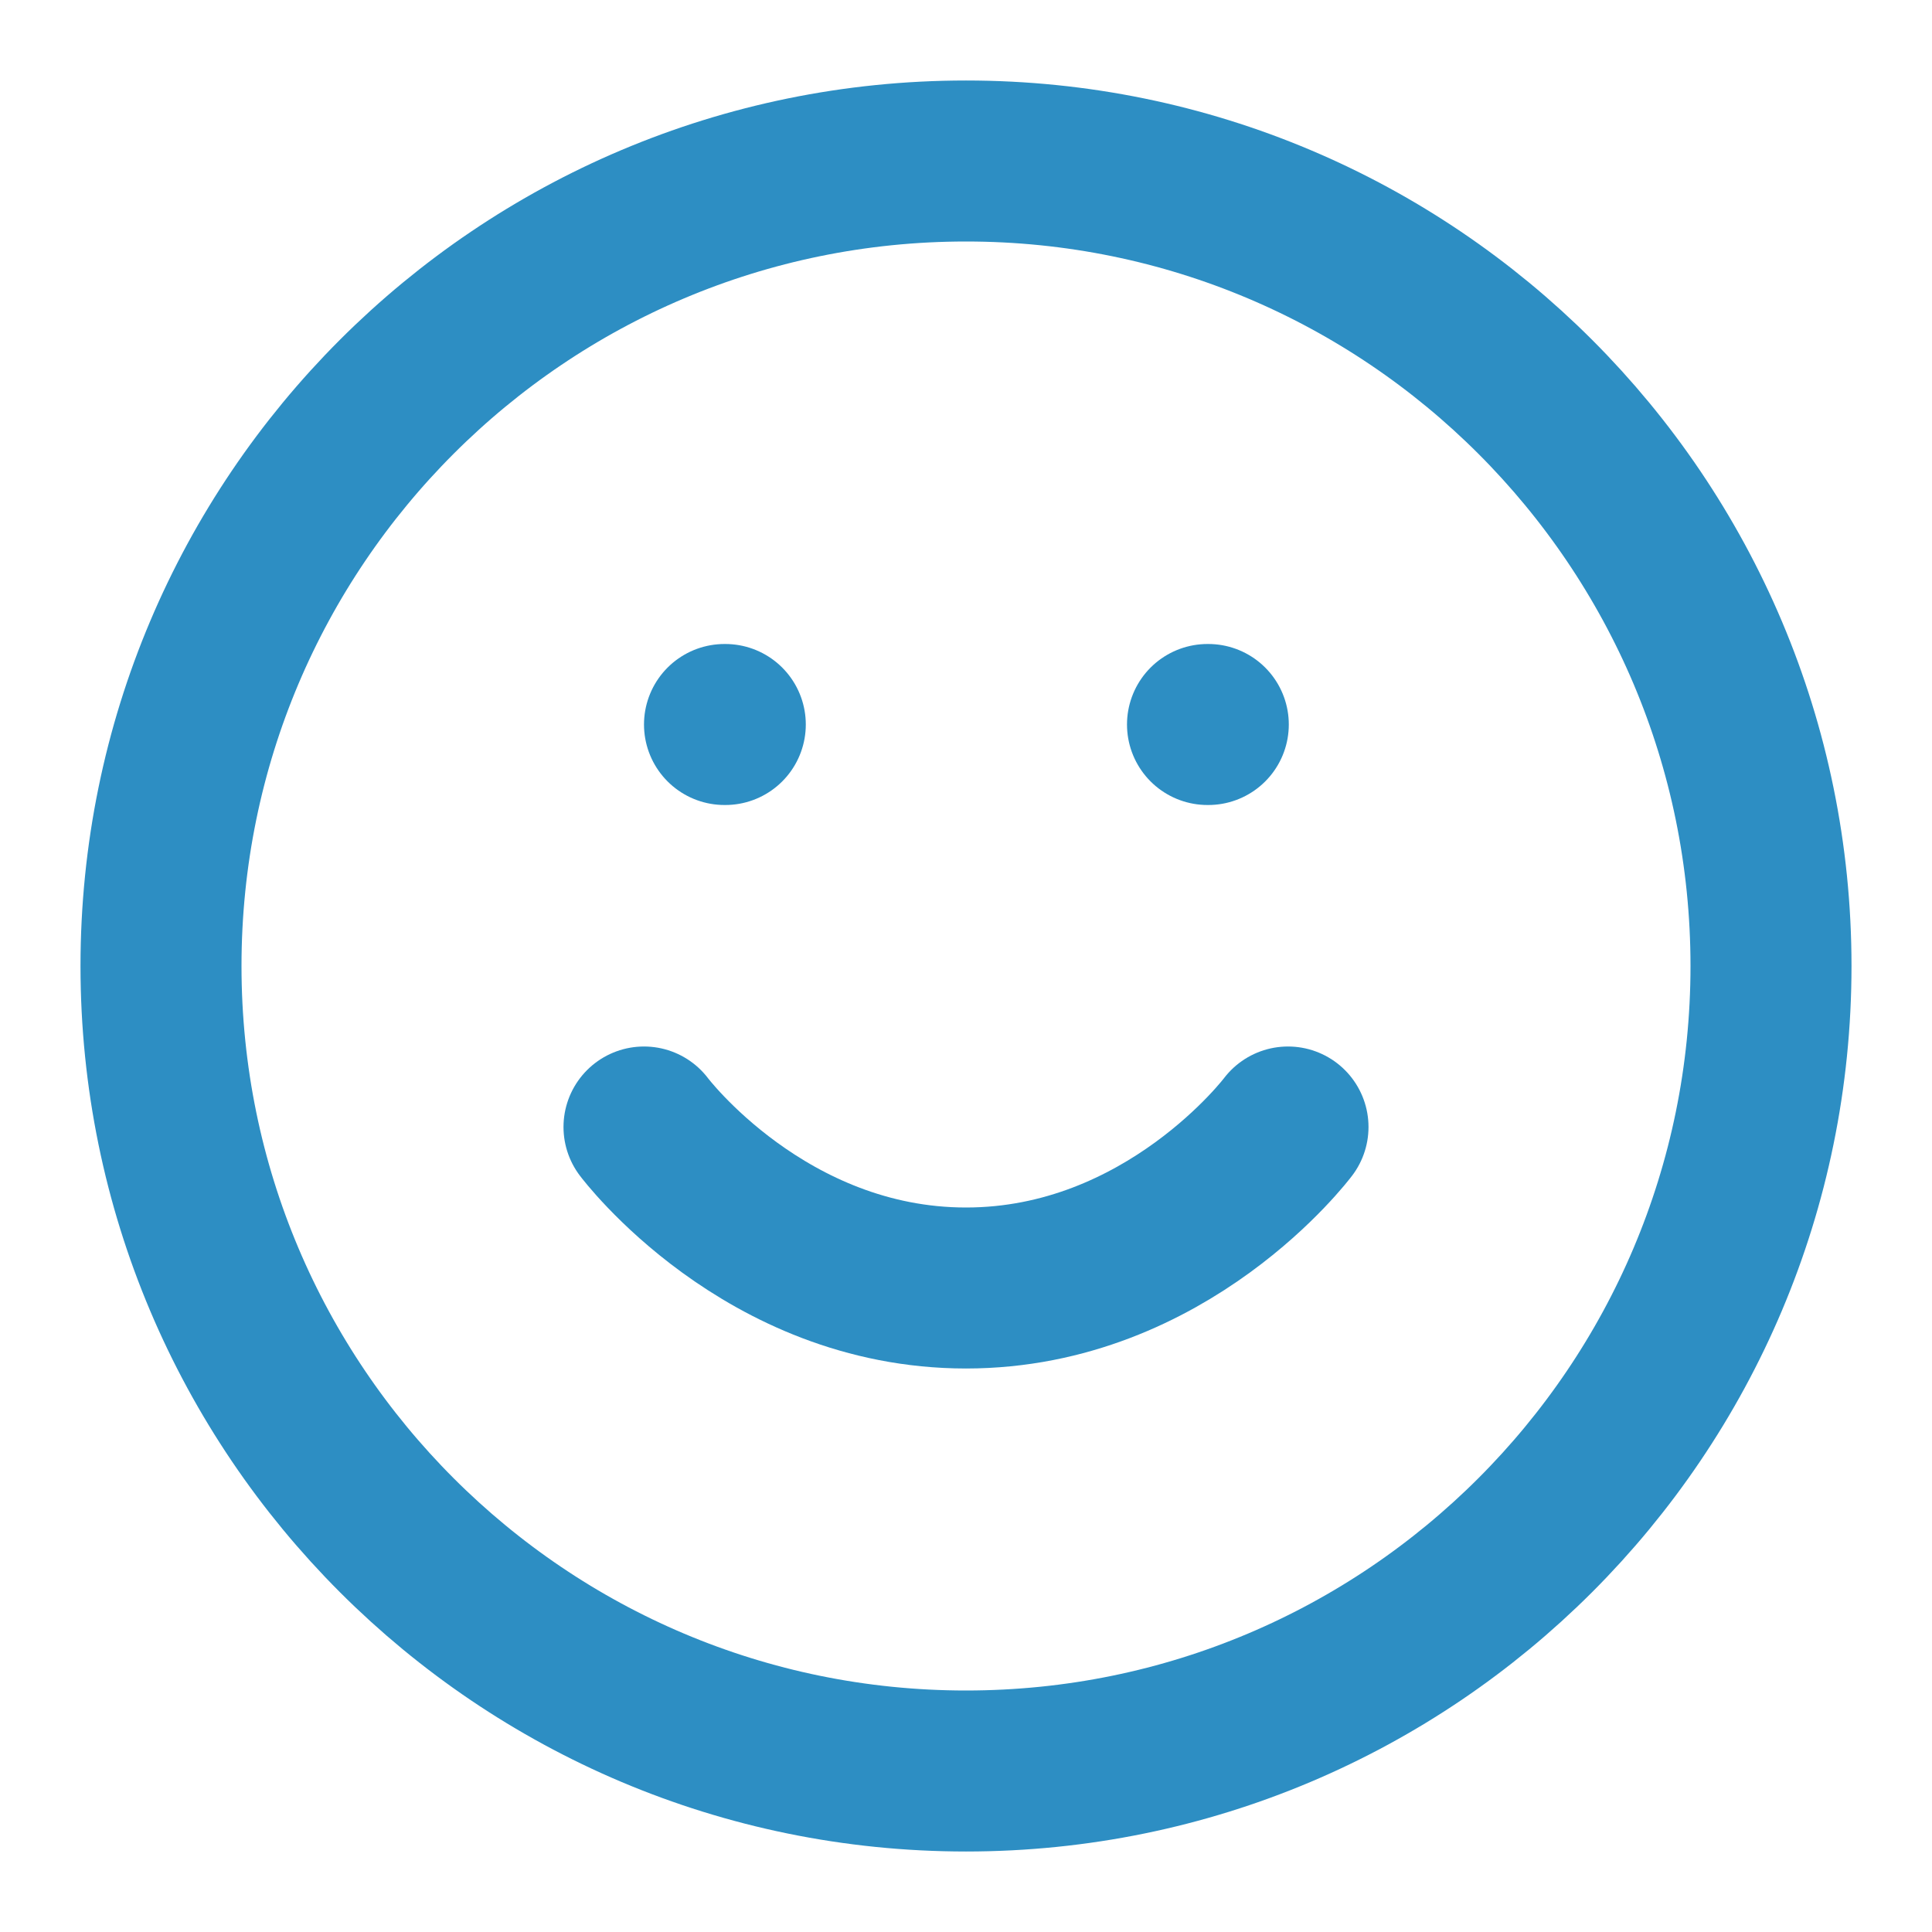 <?xml version="1.0" encoding="UTF-8"?>
<svg xmlns="http://www.w3.org/2000/svg" width="51" height="51" viewBox="0 0 51 51" fill="none">
  <path d="M25.5 46.75C37.236 46.75 46.75 37.236 46.75 25.5C46.75 13.764 37.236 4.25 25.5 4.25C13.764 4.25 4.25 13.764 4.25 25.5C4.25 37.236 13.764 46.75 25.5 46.75Z" stroke="#2D8EC3" stroke-width="4.25" stroke-linecap="round" stroke-linejoin="round"></path>
  <path d="M17 29.75C17 29.75 20.188 34 25.5 34C30.812 34 34 29.75 34 29.75" stroke="#2D8EC3" stroke-width="4.25" stroke-linecap="round" stroke-linejoin="round"></path>
  <path d="M19.125 19.125H19.146" stroke="#2D8EC3" stroke-width="4.25" stroke-linecap="round" stroke-linejoin="round"></path>
  <path d="M31.875 19.125H31.896" stroke="#2D8EC3" stroke-width="4.25" stroke-linecap="round" stroke-linejoin="round"></path>
</svg>
